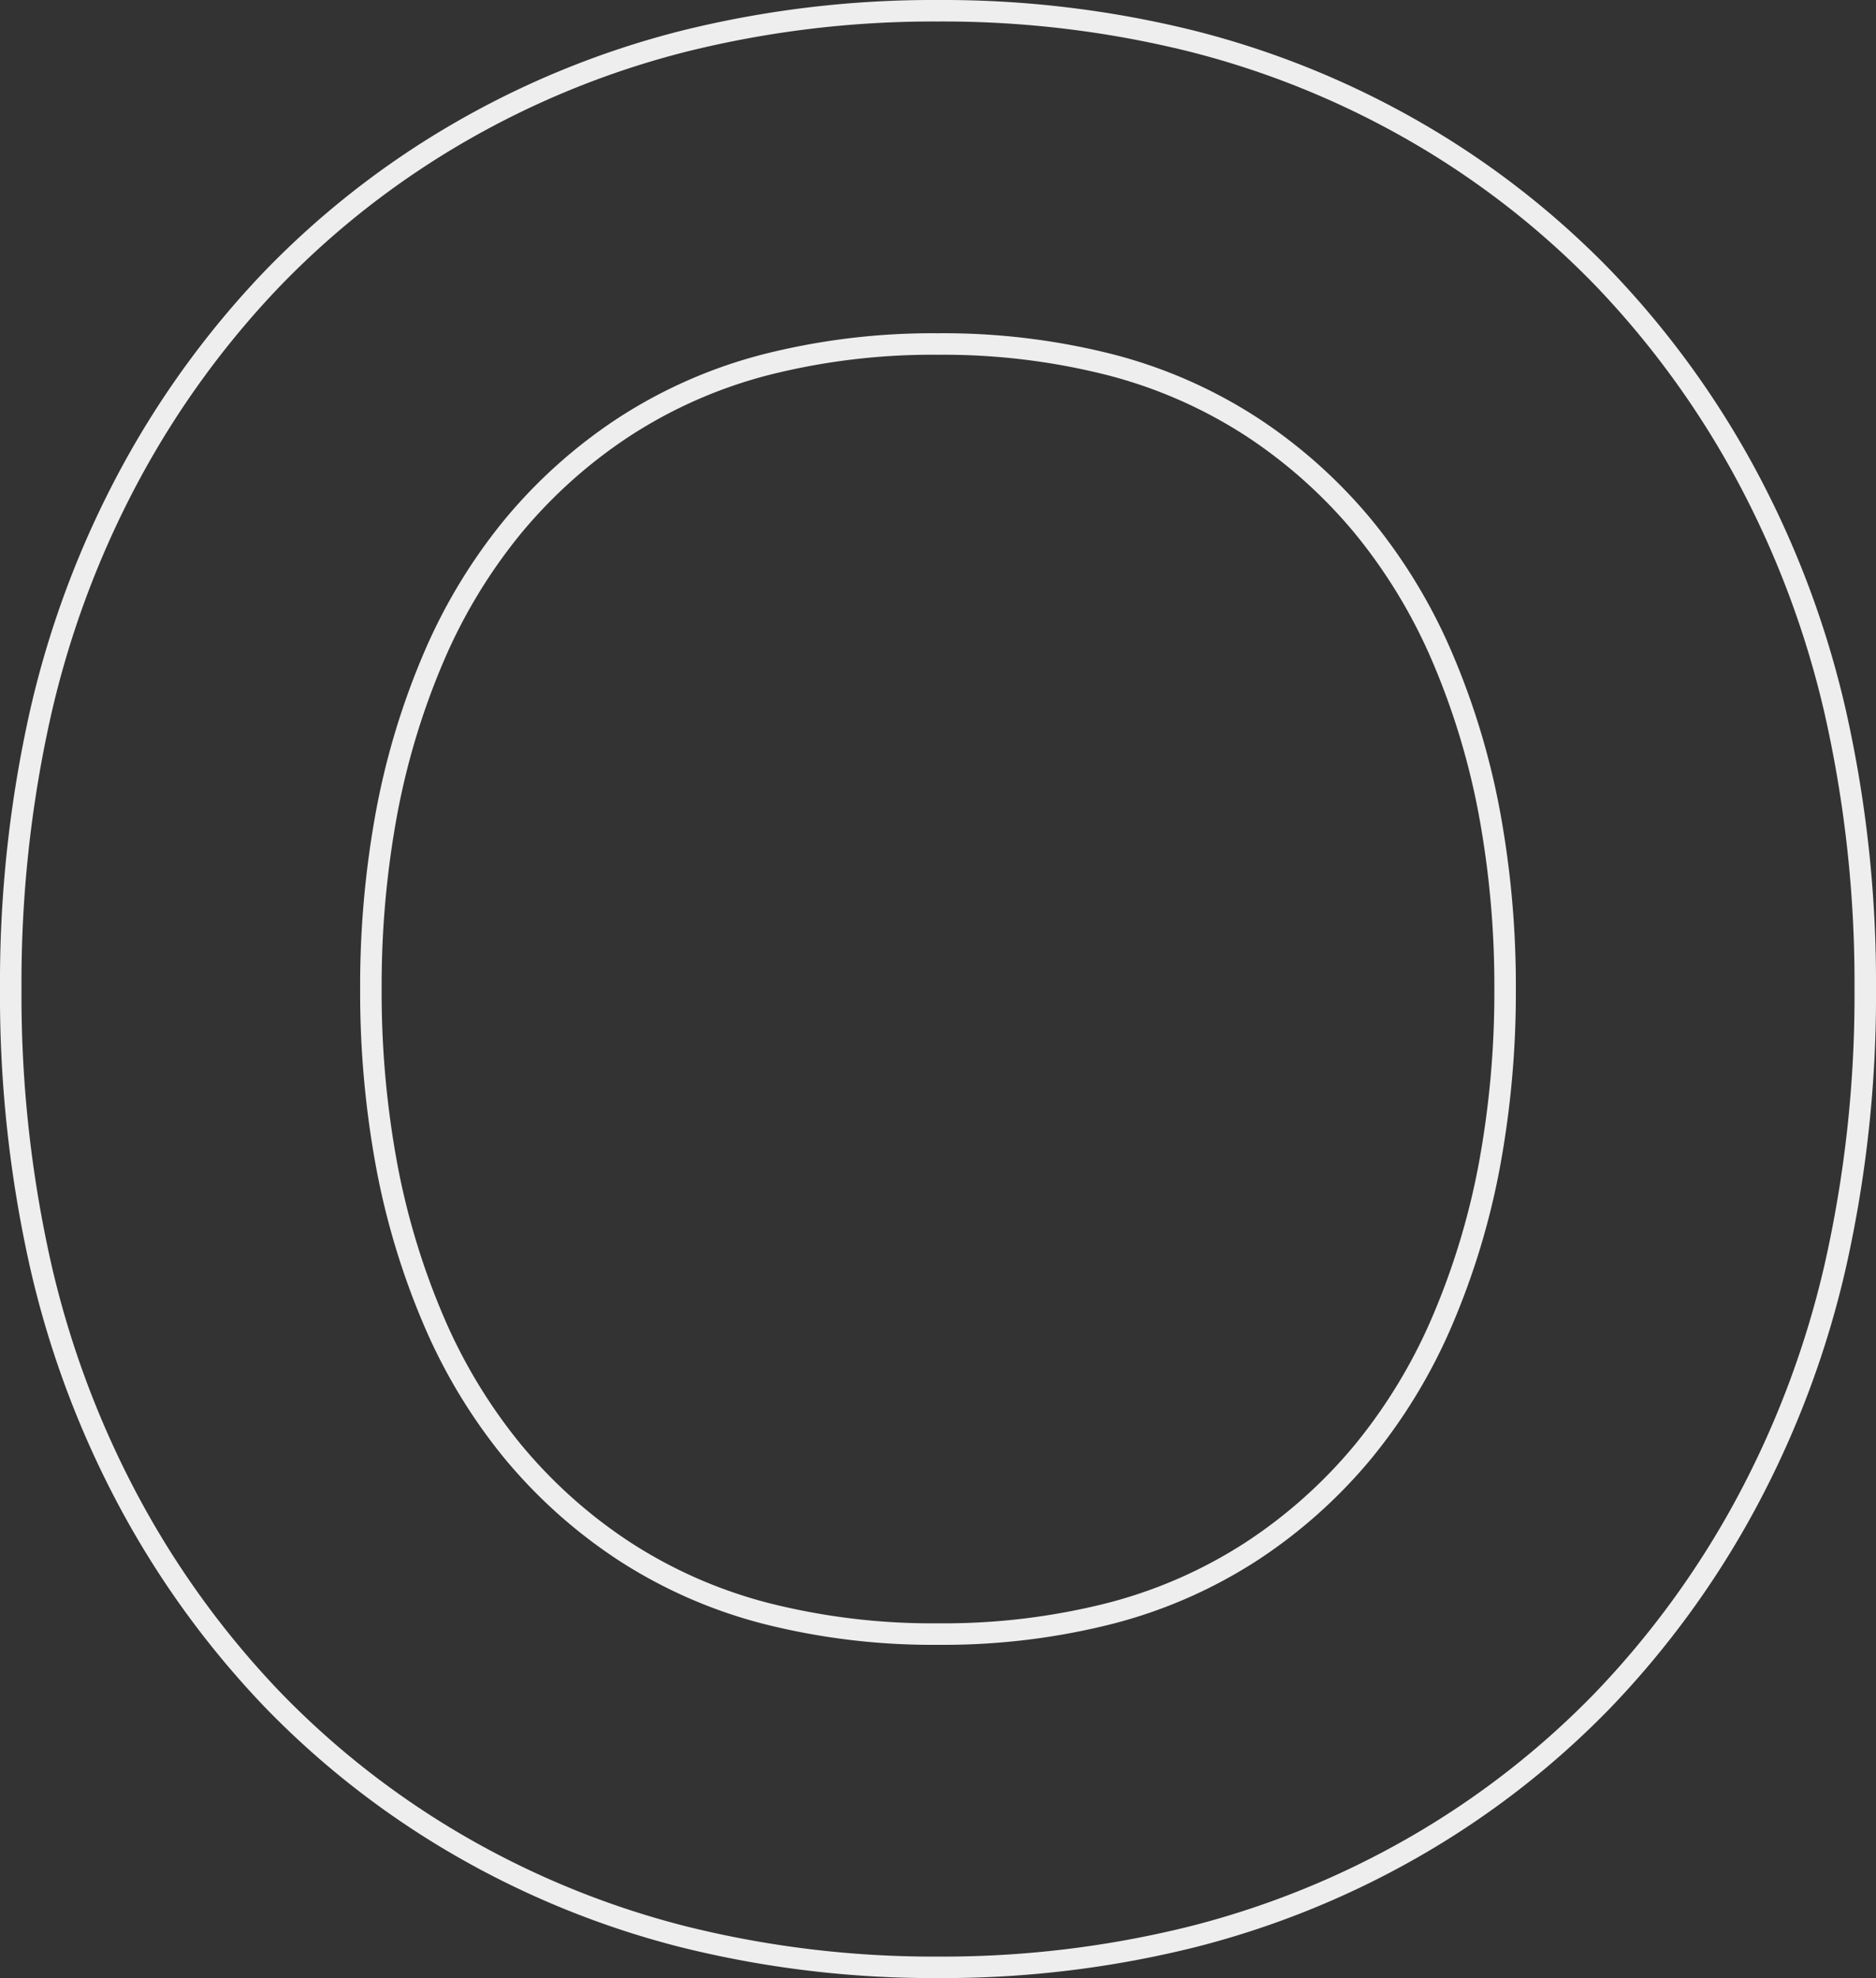 <svg xmlns="http://www.w3.org/2000/svg" viewBox="0 0 174.5 184">
  <rect x="0" y="0" width="174.5" height="184" fill="#333333" stroke="none"/>
  <path id="O" d="M95,4.5A97.033,97.033,0,0,1,71.129,1.641,82.679,82.679,0,0,1,50-6.948,80.765,80.765,0,0,1,32.374-20.712,84.837,84.837,0,0,1,19-39.084a89.028,89.028,0,0,1-8.44-22.455A115.181,115.181,0,0,1,7.75-87.5a115.181,115.181,0,0,1,2.807-25.96A89.028,89.028,0,0,1,19-135.916a84.836,84.836,0,0,1,13.377-18.372A80.765,80.765,0,0,1,50-168.052a82.679,82.679,0,0,1,21.13-8.589A97.034,97.034,0,0,1,95-179.5a97.034,97.034,0,0,1,23.871,2.859A82.68,82.68,0,0,1,140-168.052a80.766,80.766,0,0,1,17.624,13.764A84.836,84.836,0,0,1,171-135.916a89.028,89.028,0,0,1,8.44,22.455A115.181,115.181,0,0,1,182.25-87.5a115.181,115.181,0,0,1-2.807,25.96A89.028,89.028,0,0,1,171-39.084a84.837,84.837,0,0,1-13.377,18.372A80.766,80.766,0,0,1,140-6.948a82.679,82.679,0,0,1-21.13,8.589A97.033,97.033,0,0,1,95,4.5Zm0-182a95.034,95.034,0,0,0-23.379,2.8A80.68,80.68,0,0,0,51-166.323,78.765,78.765,0,0,0,33.813-152.9a82.837,82.837,0,0,0-13.06,17.94,87.029,87.029,0,0,0-8.248,21.951A113.184,113.184,0,0,0,9.75-87.5a113.184,113.184,0,0,0,2.755,25.508,87.029,87.029,0,0,0,8.248,21.951A82.837,82.837,0,0,0,33.813-22.1,78.765,78.765,0,0,0,51-8.677,80.679,80.679,0,0,0,71.621-.3,95.034,95.034,0,0,0,95,2.5,95.034,95.034,0,0,0,118.379-.3,80.679,80.679,0,0,0,139-8.677,78.765,78.765,0,0,0,156.186-22.1a82.836,82.836,0,0,0,13.06-17.94,87.029,87.029,0,0,0,8.248-21.951A113.184,113.184,0,0,0,180.25-87.5a113.184,113.184,0,0,0-2.755-25.508,87.029,87.029,0,0,0-8.248-21.951,82.836,82.836,0,0,0-13.06-17.94A78.765,78.765,0,0,0,139-166.323a80.679,80.679,0,0,0-20.62-8.38A95.034,95.034,0,0,0,95-177.5Zm0,151a63.917,63.917,0,0,1-16.319-1.971A45.621,45.621,0,0,1,65.2-34.415a47.633,47.633,0,0,1-10.5-9.4,51.377,51.377,0,0,1-7.491-12.349,69.908,69.908,0,0,1-4.471-14.727A89.364,89.364,0,0,1,41.25-87.5a89.364,89.364,0,0,1,1.486-16.608,69.908,69.908,0,0,1,4.471-14.727A51.377,51.377,0,0,1,54.7-131.184a47.634,47.634,0,0,1,10.5-9.4,45.621,45.621,0,0,1,13.482-5.944A63.918,63.918,0,0,1,95-148.5a63.918,63.918,0,0,1,16.319,1.971,45.621,45.621,0,0,1,13.482,5.944,47.633,47.633,0,0,1,10.5,9.4,51.377,51.377,0,0,1,7.491,12.349,69.908,69.908,0,0,1,4.471,14.727A89.364,89.364,0,0,1,148.75-87.5a89.364,89.364,0,0,1-1.486,16.608,69.908,69.908,0,0,1-4.471,14.727A51.377,51.377,0,0,1,135.3-43.816a47.633,47.633,0,0,1-10.5,9.4,45.621,45.621,0,0,1-13.482,5.944A63.917,63.917,0,0,1,95-26.5Zm0-120a61.924,61.924,0,0,0-15.806,1.9A43.628,43.628,0,0,0,66.3-138.915a45.635,45.635,0,0,0-10.061,9.006,49.38,49.38,0,0,0-7.2,11.87,67.909,67.909,0,0,0-4.341,14.3A87.364,87.364,0,0,0,43.25-87.5,87.364,87.364,0,0,0,44.7-71.265a67.909,67.909,0,0,0,4.341,14.3,49.38,49.38,0,0,0,7.2,11.87A45.635,45.635,0,0,0,66.3-36.085,43.628,43.628,0,0,0,79.194-30.4,61.925,61.925,0,0,0,95-28.5a61.925,61.925,0,0,0,15.806-1.9A43.628,43.628,0,0,0,123.7-36.085a45.635,45.635,0,0,0,10.061-9.006,49.38,49.38,0,0,0,7.2-11.87,67.908,67.908,0,0,0,4.341-14.3A87.365,87.365,0,0,0,146.75-87.5a87.365,87.365,0,0,0-1.451-16.235,67.908,67.908,0,0,0-4.341-14.3,49.38,49.38,0,0,0-7.2-11.87,45.635,45.635,0,0,0-10.061-9.006,43.628,43.628,0,0,0-12.893-5.681A61.924,61.924,0,0,0,95-146.5Z" transform="translate(-7.75 179.5)" fill="#eee"/>
</svg>
